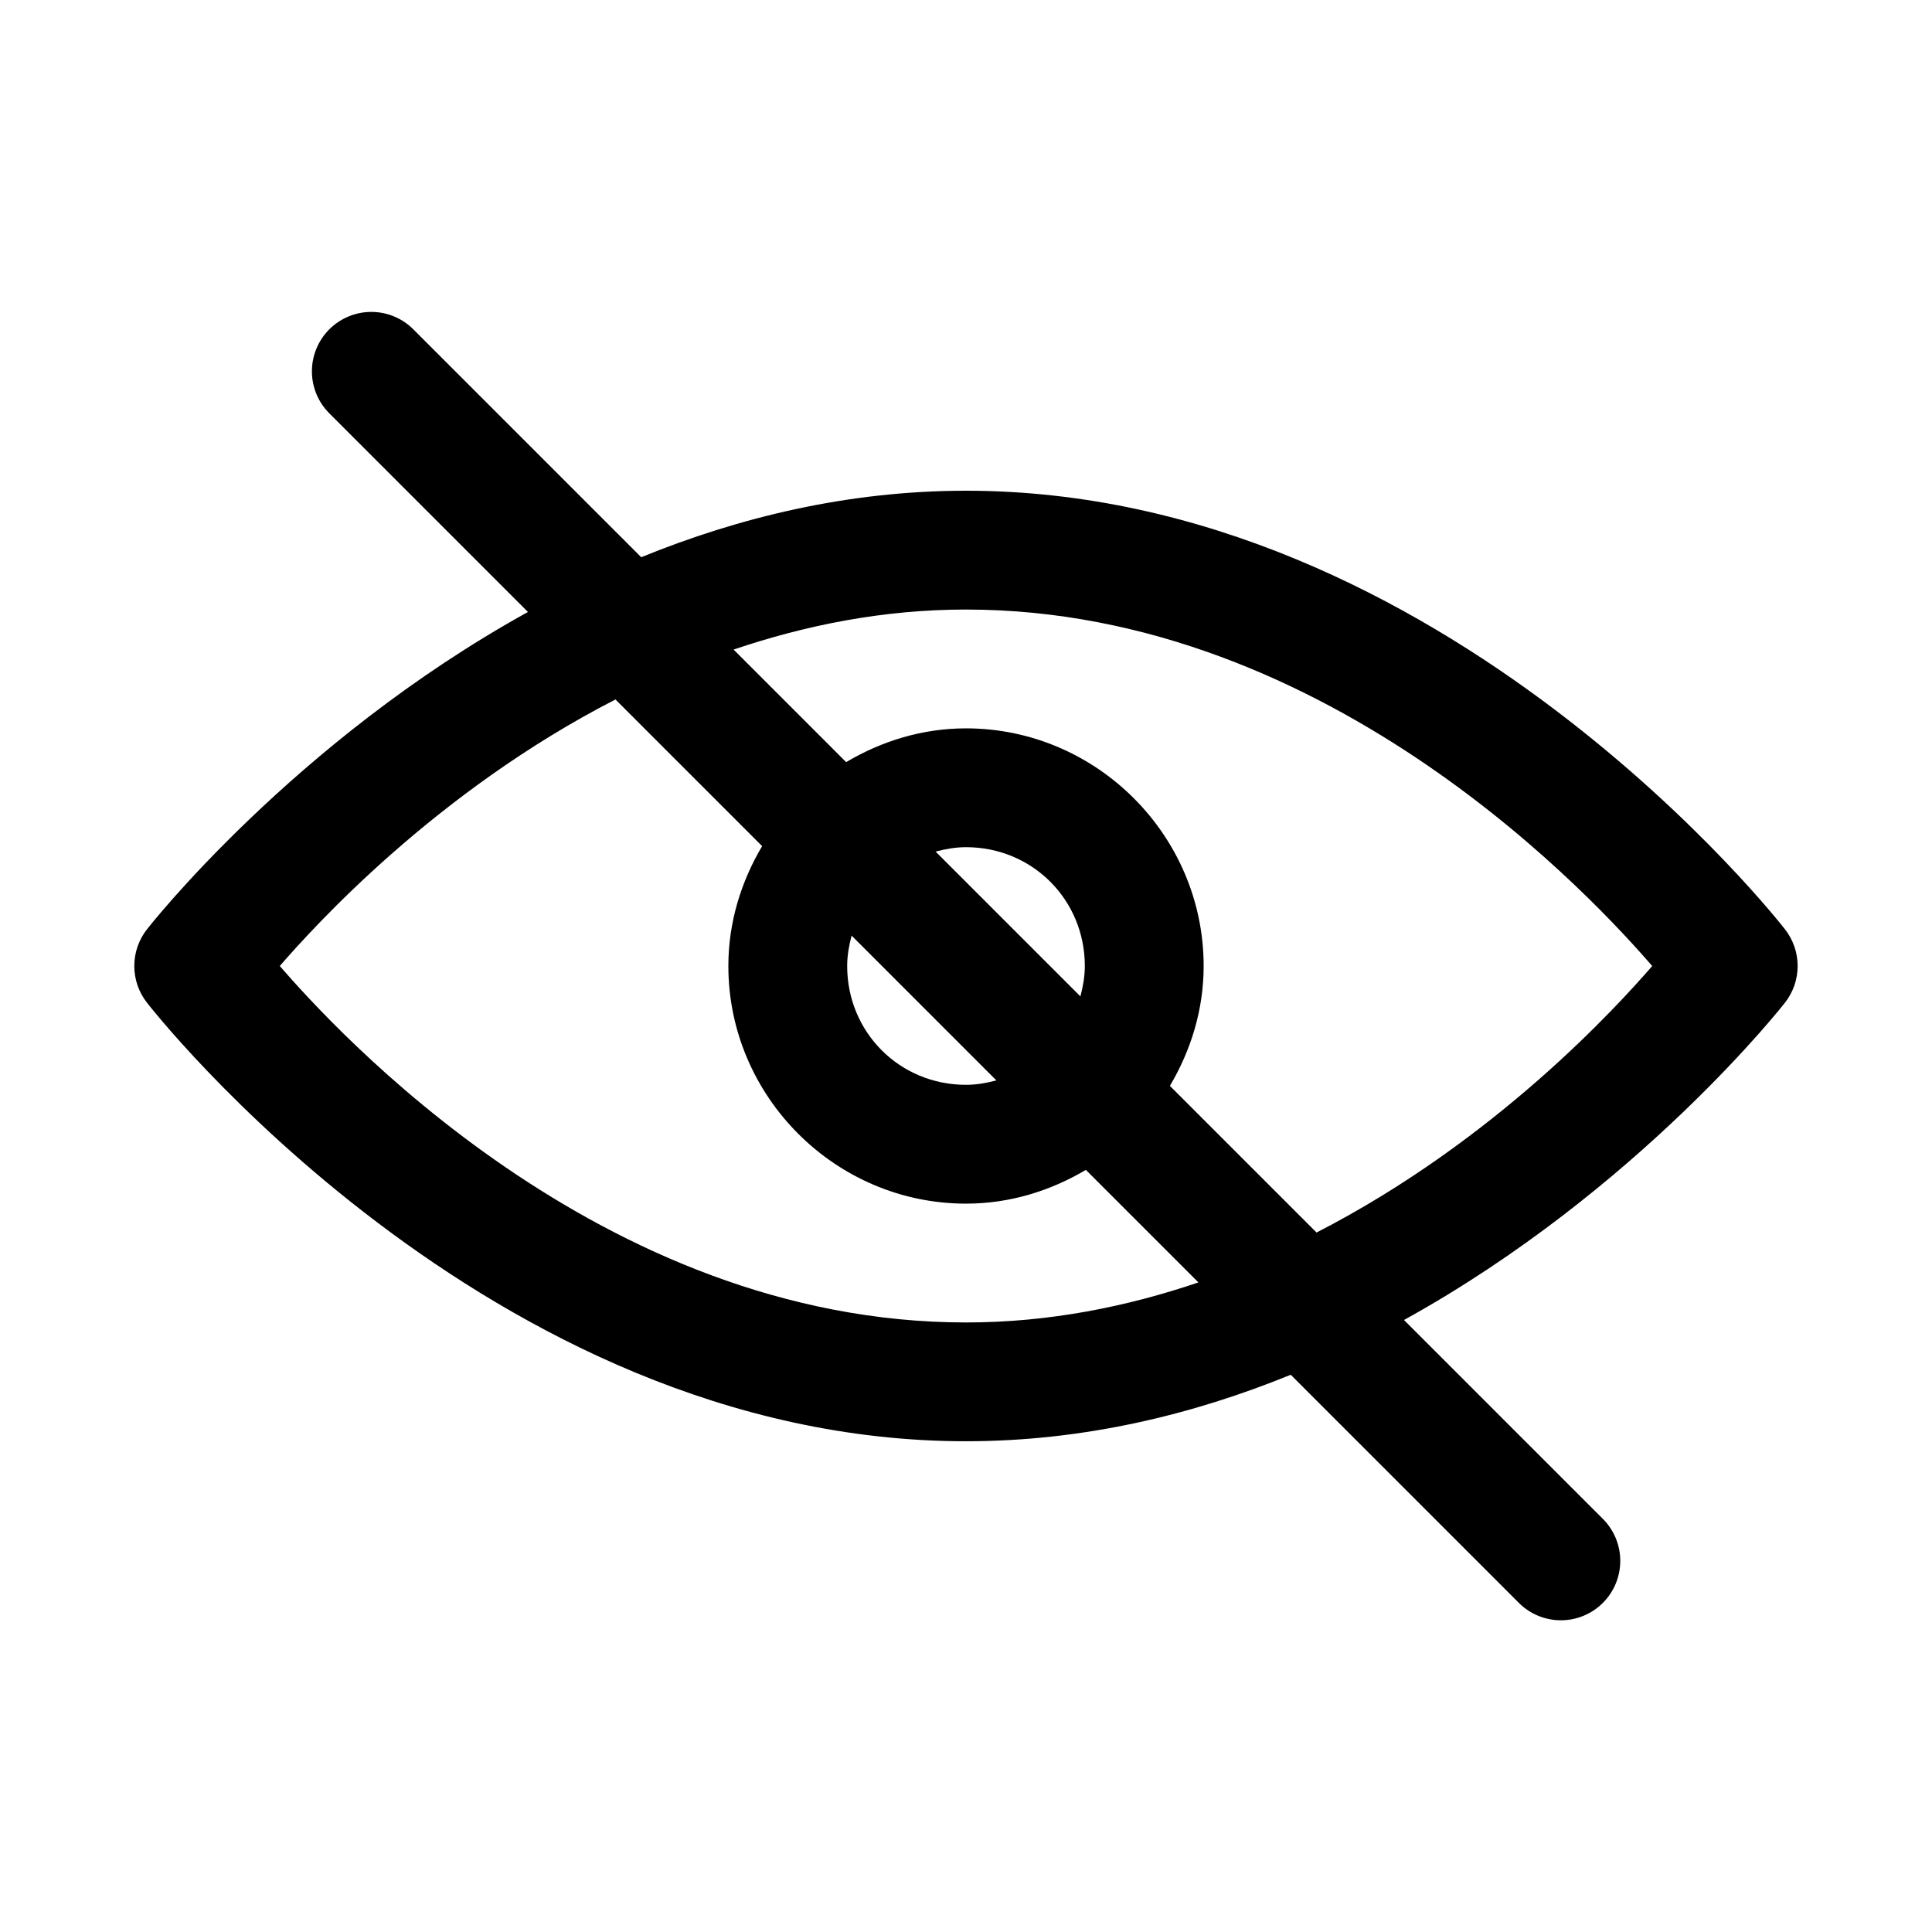 <?xml version="1.0" encoding="UTF-8"?>
<!-- Uploaded to: SVG Repo, www.svgrepo.com, Generator: SVG Repo Mixer Tools -->
<svg fill="#000000" width="800px" height="800px" version="1.1" viewBox="144 144 512 512" xmlns="http://www.w3.org/2000/svg">
 <path d="m242.4 226.66c-4.199 0-8.223 1.68-11.18 4.664-2.957 2.984-4.598 7.023-4.559 11.227 0.035 4.199 1.75 8.207 4.762 11.137l52.492 52.492c-62.227 34.387-100.92 84.039-100.92 84.039h-0.004c-2.203 2.785-3.402 6.231-3.402 9.781 0 3.547 1.199 6.996 3.402 9.777 0 0 89.977 116.17 217 116.17 31.203 0 60.121-7.043 86.07-17.621l60.242 60.242c2.93 3.047 6.965 4.785 11.191 4.824 4.231 0.043 8.297-1.621 11.285-4.609 2.988-2.988 4.652-7.055 4.609-11.285-0.039-4.227-1.777-8.262-4.824-11.191l-52.492-52.492c62.227-34.387 100.92-84.039 100.92-84.039h0.004c2.203-2.781 3.402-6.231 3.402-9.777 0-3.551-1.199-6.996-3.402-9.781 0 0-89.977-116.17-217-116.17-31.203 0-60.121 7.043-86.07 17.621l-60.238-60.238v-0.004c-2.965-3.047-7.035-4.766-11.289-4.766zm157.6 78.875c97.219 0 167.89 78.406 181.86 94.465-8.949 10.297-41.312 46.176-88.961 70.633l-38.867-38.867c5.555-9.375 8.949-20.152 8.949-31.766 0-34.594-28.383-62.977-62.977-62.977-11.609 0-22.391 3.391-31.766 8.949l-29.828-29.828c18.965-6.422 39.547-10.609 61.594-10.609zm-92.895 23.832 38.867 38.867c-5.555 9.375-8.949 20.152-8.949 31.766 0 34.594 28.383 62.977 62.977 62.977 11.609 0 22.391-3.391 31.766-8.949l29.828 29.828c-18.965 6.422-39.547 10.609-61.594 10.609-97.219 0-167.89-78.406-181.86-94.465 8.949-10.297 41.312-46.176 88.961-70.633zm92.895 39.145c17.578 0 31.488 13.91 31.488 31.488 0 2.812-0.496 5.473-1.168 8.055l-38.375-38.375c2.582-0.672 5.242-1.168 8.055-1.168zm-30.32 23.434 38.375 38.375c-2.582 0.672-5.242 1.168-8.055 1.168-17.578 0-31.488-13.91-31.488-31.488 0-2.812 0.496-5.473 1.168-8.055z"/>
</svg>